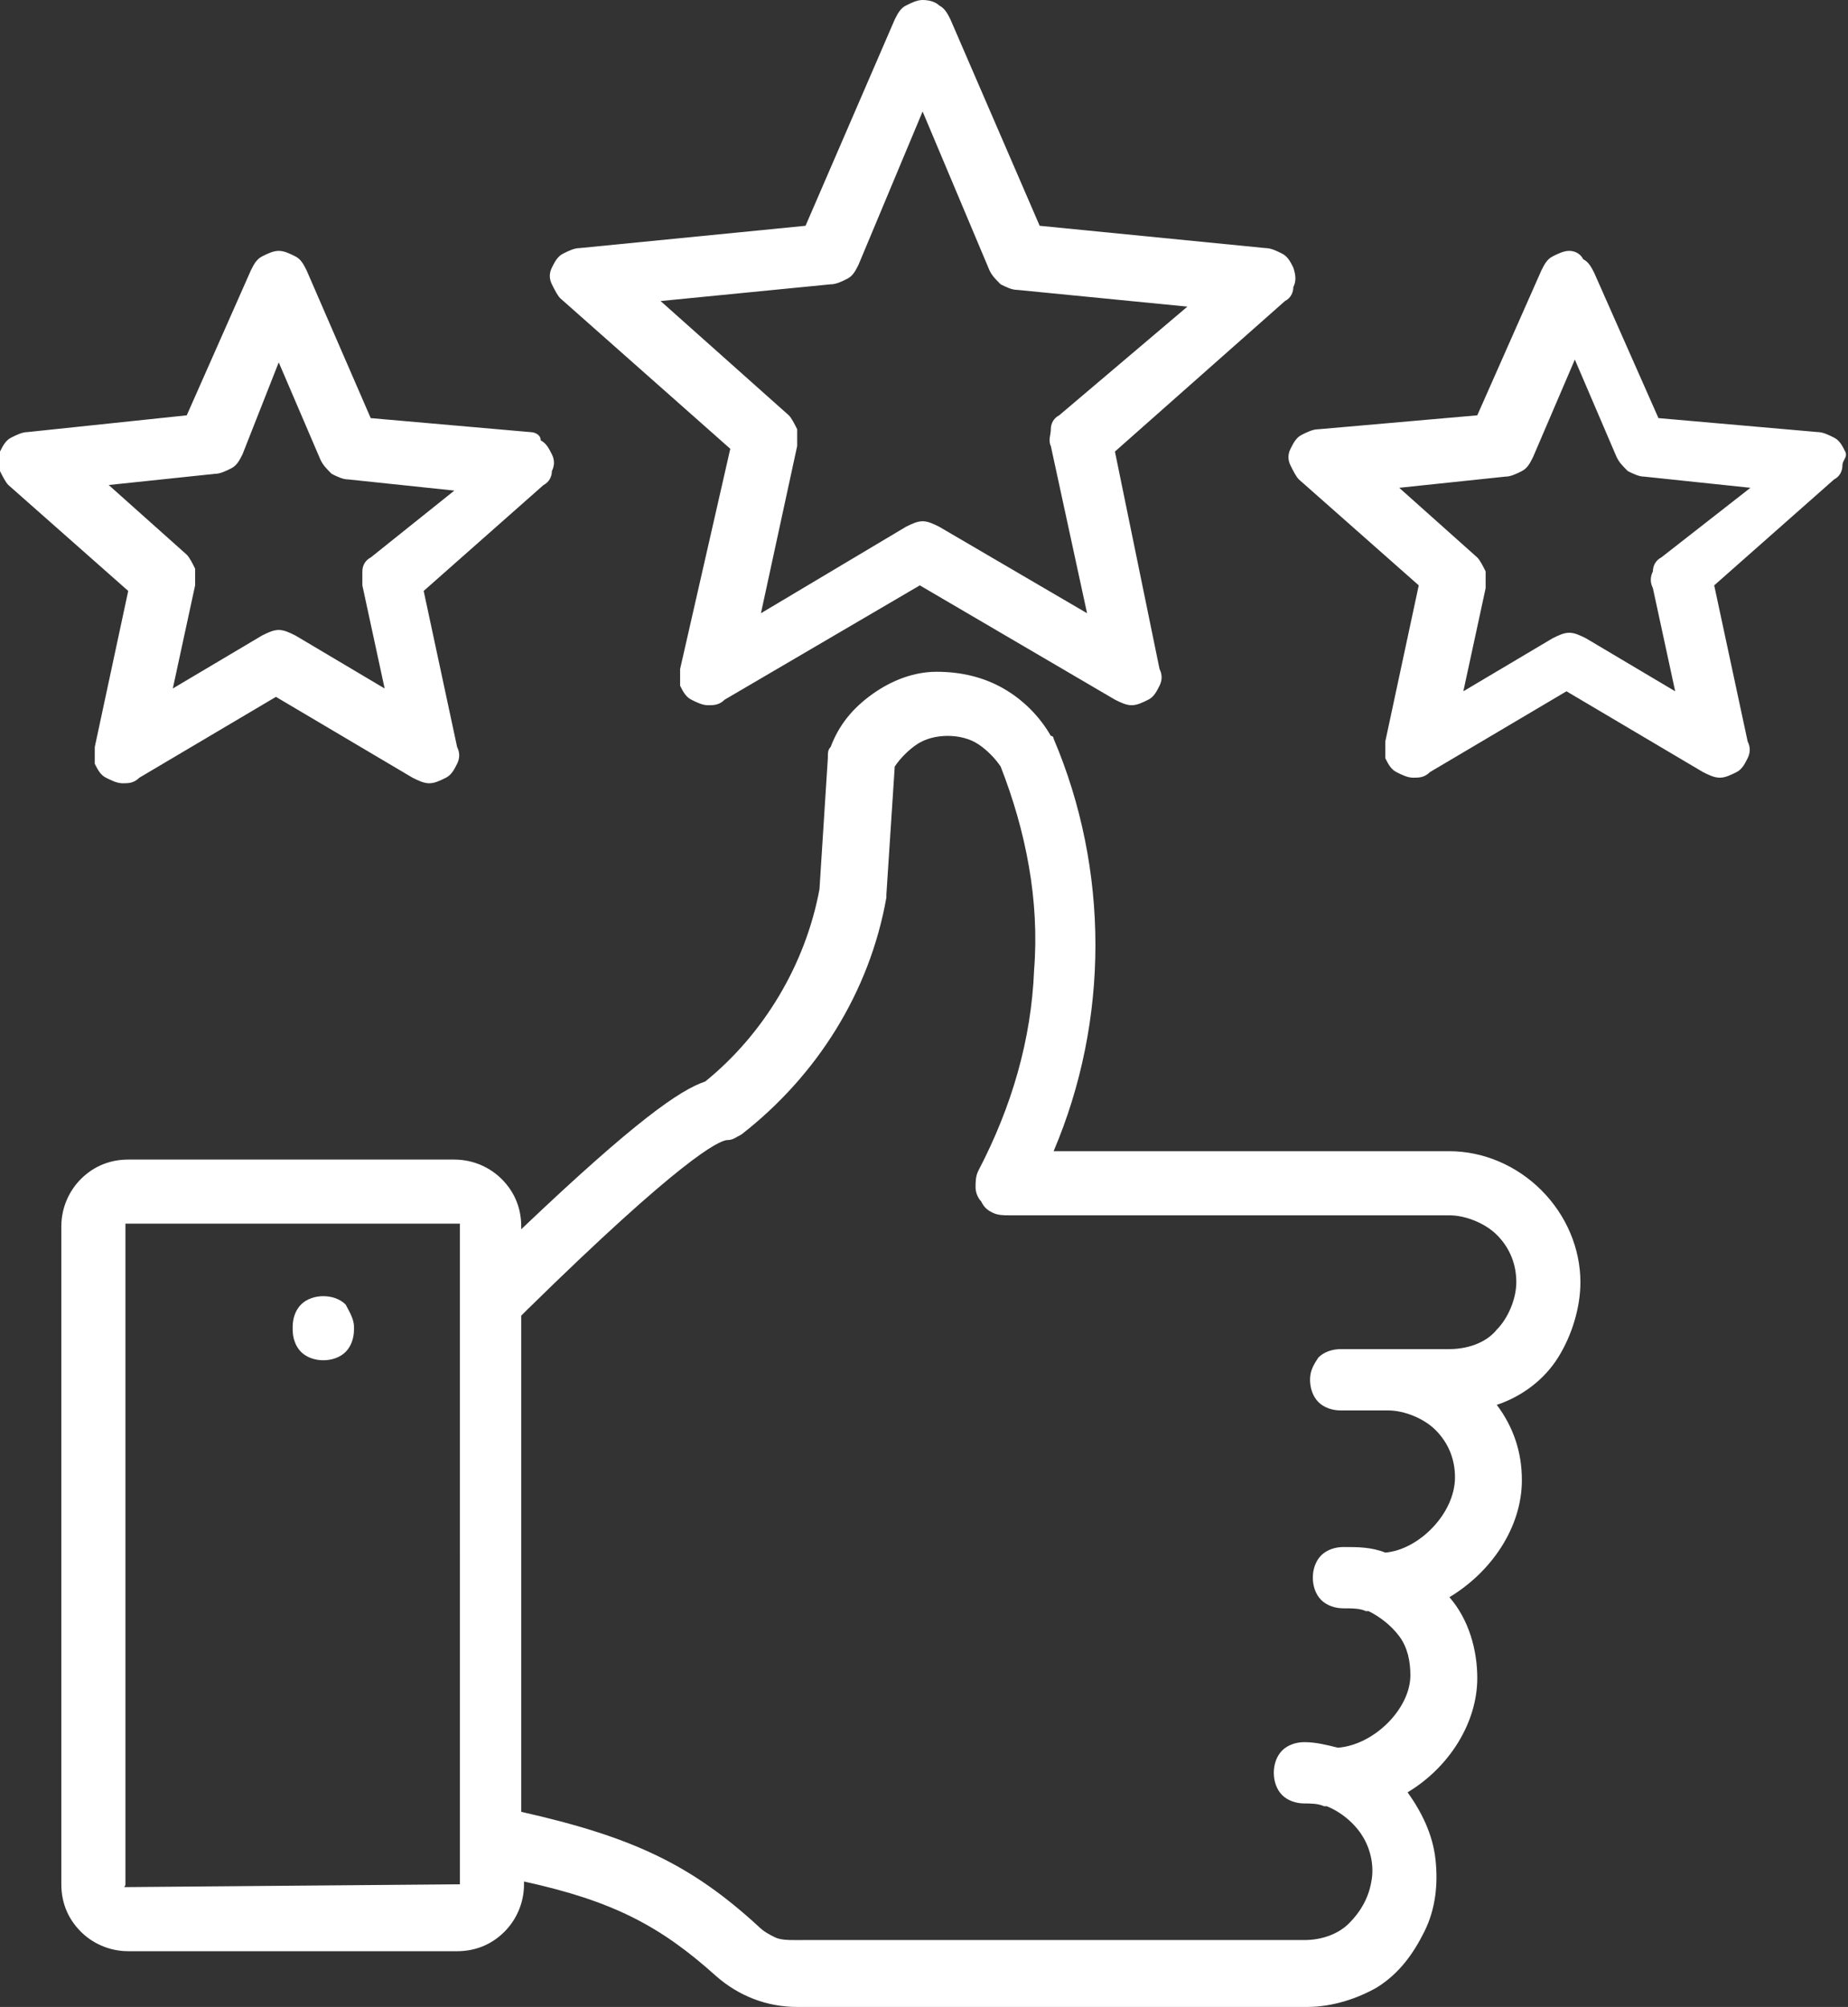 <?xml version="1.0" encoding="utf-8"?>
<!-- Generator: Adobe Illustrator 24.3.0, SVG Export Plug-In . SVG Version: 6.00 Build 0)  -->
<svg version="1.1" id="Layer_1" xmlns="http://www.w3.org/2000/svg" xmlns:xlink="http://www.w3.org/1999/xlink" x="0px" y="0px"
	 viewBox="0 0 66.3 72" style="enable-background:new 0 0 66.3 72;" xml:space="preserve">
<rect x="0" y="0" width="66.3" height="72" fill="#333333" stroke="none"/>
<style type="text/css">
	.st0{fill:#FFFFFF;}
</style>
<path class="st0" d="M56.7,46c0-1.2-0.5-2.4-1.4-3.3c-0.9-0.9-2.1-1.4-3.3-1.4H37.8c2-4.7,2-10.1,0-14.8c0,0,0-0.1-0.1-0.1
	c-0.4-0.7-1-1.3-1.7-1.7c-0.7-0.4-1.5-0.6-2.4-0.6c-0.8,0-1.6,0.3-2.3,0.8c-0.7,0.5-1.2,1.1-1.5,1.9c-0.1,0.1-0.1,0.2-0.1,0.4
	l-0.3,4.7c-0.5,2.7-2,5.2-4.1,6.9c-0.9,0.3-2.5,1.4-6.6,5.3V44c0-0.6-0.2-1.2-0.7-1.7c-0.4-0.4-1-0.7-1.7-0.7H4.6
	c-0.6,0-1.2,0.2-1.7,0.7c-0.4,0.4-0.7,1-0.7,1.7v23.6c0,0.6,0.2,1.2,0.7,1.7c0.4,0.4,1,0.7,1.7,0.7h11.8c0.6,0,1.2-0.2,1.7-0.7
	c0.4-0.4,0.7-1,0.7-1.7v-0.1c3.2,0.7,4.9,1.6,6.9,3.4c0.8,0.7,1.8,1.1,2.9,1.1h18.3c0.9,0,1.8-0.3,2.5-0.7c0.8-0.5,1.3-1.2,1.7-2
	c0.4-0.8,0.5-1.7,0.4-2.6c-0.1-0.9-0.5-1.7-1-2.4c1.5-0.9,2.5-2.5,2.5-4.1c0-1-0.3-2.1-1-2.9c1.5-0.9,2.6-2.5,2.6-4.2
	c0-1-0.3-1.9-0.9-2.7c0.9-0.3,1.7-0.9,2.2-1.7C56.4,47.9,56.7,46.9,56.7,46z M16.5,67.6C16.5,67.6,16.5,67.6,16.5,67.6
	C16.4,67.7,16.4,67.7,16.5,67.6L4.6,67.7c0,0,0,0-0.1,0s0,0,0-0.1V44c0,0,0,0,0-0.1c0,0,0,0,0.1,0h11.8c0,0,0,0,0.1,0c0,0,0,0,0,0.1
	V67.6z M52,48.4h-3.9c-0.3,0-0.6,0.1-0.8,0.3C47.1,49,47,49.2,47,49.5c0,0.3,0.1,0.6,0.3,0.8c0.2,0.2,0.5,0.3,0.8,0.3h1.7
	c0.6,0,1.3,0.3,1.7,0.7c0.5,0.5,0.7,1.1,0.7,1.7c0,1.3-1.3,2.6-2.5,2.7c-0.5-0.2-1-0.2-1.5-0.2c-0.3,0-0.6,0.1-0.8,0.3
	c-0.2,0.2-0.3,0.5-0.3,0.8c0,0.3,0.1,0.6,0.3,0.8c0.2,0.2,0.5,0.3,0.8,0.3c0.3,0,0.6,0,0.8,0.1c0,0,0.1,0,0.1,0
	c0.4,0.2,0.8,0.5,1.1,0.9c0.3,0.4,0.4,0.9,0.4,1.4c0,1.2-1.3,2.5-2.6,2.6c-0.4-0.1-0.8-0.2-1.2-0.2c-0.3,0-0.6,0.1-0.8,0.3
	c-0.2,0.2-0.3,0.5-0.3,0.8s0.1,0.6,0.3,0.8c0.2,0.2,0.5,0.3,0.8,0.3c0.2,0,0.5,0,0.7,0.1c0,0,0.1,0,0.1,0c0.5,0.2,1,0.6,1.3,1.1
	s0.4,1.1,0.3,1.6c-0.1,0.6-0.4,1.1-0.8,1.5c-0.4,0.4-1,0.6-1.6,0.6H28.5c-0.2,0-0.5,0-0.7-0.1c-0.2-0.1-0.4-0.2-0.6-0.4
	c-2.4-2.2-4.5-3.2-8.5-4.1V47.2l0.2-0.2c5.5-5.4,6.9-6.1,7.2-6.1c0.2,0,0.3-0.1,0.5-0.2c2.7-2.1,4.6-5.1,5.2-8.5c0,0,0-0.1,0-0.1
	l0.3-4.6c0.2-0.3,0.5-0.6,0.8-0.8c0.3-0.2,0.7-0.3,1.1-0.3c0.4,0,0.8,0.1,1.1,0.3c0.3,0.2,0.6,0.5,0.8,0.8c0.9,2.3,1.4,4.8,1.2,7.3
	c-0.1,2.5-0.8,4.9-2,7.2c-0.1,0.2-0.1,0.4-0.1,0.6c0,0.2,0.1,0.4,0.2,0.5c0.1,0.2,0.2,0.3,0.4,0.4c0.2,0.1,0.4,0.1,0.6,0.1H52
	c0.6,0,1.3,0.3,1.7,0.7c0.5,0.5,0.7,1.1,0.7,1.7c0,0.6-0.3,1.3-0.7,1.7C53.3,48.2,52.6,48.4,52,48.4L52,48.4z M12.7,47.6v0.1
	c0,0.3-0.1,0.6-0.3,0.8c-0.2,0.2-0.5,0.3-0.8,0.3s-0.6-0.1-0.8-0.3c-0.2-0.2-0.3-0.5-0.3-0.8v-0.1c0-0.3,0.1-0.6,0.3-0.8
	c0.2-0.2,0.5-0.3,0.8-0.3s0.6,0.1,0.8,0.3C12.5,47,12.7,47.3,12.7,47.6z M46.4,9.6c-0.1-0.2-0.2-0.4-0.4-0.5
	c-0.2-0.1-0.4-0.2-0.6-0.2l-8.1-0.8l-3.2-7.4c-0.1-0.2-0.2-0.4-0.4-0.5C33.6,0.1,33.4,0,33.1,0c-0.2,0-0.4,0.1-0.6,0.2
	c-0.2,0.1-0.3,0.3-0.4,0.5l-3.2,7.4l-8.1,0.8c-0.2,0-0.4,0.1-0.6,0.2c-0.2,0.1-0.3,0.3-0.4,0.5c-0.1,0.2-0.1,0.4,0,0.6
	c0.1,0.2,0.2,0.4,0.3,0.5l6.1,5.4l-1.8,7.9c0,0.2,0,0.4,0,0.6c0.1,0.2,0.2,0.4,0.4,0.5c0.2,0.1,0.4,0.2,0.6,0.2c0.2,0,0.4,0,0.6-0.2
	l7-4.1l7,4.1c0.2,0.1,0.4,0.2,0.6,0.2c0.2,0,0.4-0.1,0.6-0.2c0.2-0.1,0.3-0.3,0.4-0.5c0.1-0.2,0.1-0.4,0-0.6L40,16.2l6.1-5.4
	c0.2-0.1,0.3-0.3,0.3-0.5C46.5,10.1,46.5,9.9,46.4,9.6z M38,14.9c-0.2,0.1-0.3,0.3-0.3,0.5s-0.1,0.4,0,0.6l1.3,6l-5.3-3.1
	c-0.2-0.1-0.4-0.2-0.6-0.2c-0.2,0-0.4,0.1-0.6,0.2L27.3,22l1.3-6c0-0.2,0-0.4,0-0.6c-0.1-0.2-0.2-0.4-0.3-0.5l-4.6-4.1l6.1-0.6
	c0.2,0,0.4-0.1,0.6-0.2c0.2-0.1,0.3-0.3,0.4-0.5L33.1,4l2.4,5.7c0.1,0.2,0.2,0.3,0.4,0.5c0.2,0.1,0.4,0.2,0.6,0.2l6.1,0.6L38,14.9z
	 M66.2,16.2c-0.1-0.2-0.2-0.4-0.4-0.5c-0.2-0.1-0.4-0.2-0.6-0.2l-5.7-0.5l-2.3-5.2c-0.1-0.2-0.2-0.4-0.4-0.5C56.7,9.1,56.5,9,56.3,9
	c-0.2,0-0.4,0.1-0.6,0.2c-0.2,0.1-0.3,0.3-0.4,0.5L53,14.9l-5.7,0.5c-0.2,0-0.4,0.1-0.6,0.2c-0.2,0.1-0.3,0.3-0.4,0.5
	c-0.1,0.2-0.1,0.4,0,0.6s0.2,0.4,0.3,0.5l4.3,3.8l-1.2,5.6c0,0.2,0,0.4,0,0.6c0.1,0.2,0.2,0.4,0.4,0.5c0.2,0.1,0.4,0.2,0.6,0.2
	c0.2,0,0.4,0,0.6-0.2l4.9-2.9l4.9,2.9c0.2,0.1,0.4,0.2,0.6,0.2c0.2,0,0.4-0.1,0.6-0.2c0.2-0.1,0.3-0.3,0.4-0.5
	c0.1-0.2,0.1-0.4,0-0.6l-1.2-5.6l4.3-3.8c0.2-0.1,0.3-0.3,0.3-0.5S66.3,16.4,66.2,16.2L66.2,16.2z M59.6,20
	c-0.2,0.1-0.3,0.3-0.3,0.5c-0.1,0.2-0.1,0.4,0,0.6l0.8,3.7l-3.2-1.9c-0.2-0.1-0.4-0.2-0.6-0.2c-0.2,0-0.4,0.1-0.6,0.2l-3.2,1.9
	l0.8-3.7c0-0.2,0-0.4,0-0.6c-0.1-0.2-0.2-0.4-0.3-0.5l-2.8-2.5l3.8-0.4c0.2,0,0.4-0.1,0.6-0.2c0.2-0.1,0.3-0.3,0.4-0.5l1.5-3.5
	l1.5,3.5c0.1,0.2,0.2,0.3,0.4,0.5c0.2,0.1,0.4,0.2,0.6,0.2l3.8,0.4L59.6,20z M19,15.5l-5.7-0.5L11,9.7c-0.1-0.2-0.2-0.4-0.4-0.5
	C10.4,9.1,10.2,9,10,9C9.8,9,9.6,9.1,9.4,9.2C9.2,9.3,9.1,9.5,9,9.7l-2.3,5.2L1,15.5c-0.2,0-0.4,0.1-0.6,0.2
	c-0.2,0.1-0.3,0.3-0.4,0.5C0,16.4,0,16.7,0,16.9c0.1,0.2,0.2,0.4,0.3,0.5l4.3,3.8l-1.2,5.6c0,0.2,0,0.4,0,0.6
	c0.1,0.2,0.2,0.4,0.4,0.5c0.2,0.1,0.4,0.2,0.6,0.2c0.2,0,0.4,0,0.6-0.2l4.9-2.9l4.9,2.9c0.2,0.1,0.4,0.2,0.6,0.2
	c0.2,0,0.4-0.1,0.6-0.2c0.2-0.1,0.3-0.3,0.4-0.5c0.1-0.2,0.1-0.4,0-0.6l-1.2-5.6l4.3-3.8c0.2-0.1,0.3-0.3,0.3-0.5
	c0.1-0.2,0.1-0.4,0-0.6c-0.1-0.2-0.2-0.4-0.4-0.5C19.4,15.6,19.2,15.5,19,15.5L19,15.5z M13.3,20c-0.2,0.1-0.3,0.3-0.3,0.5
	C13,20.6,13,20.8,13,21l0.8,3.7l-3.2-1.9c-0.2-0.1-0.4-0.2-0.6-0.2c-0.2,0-0.4,0.1-0.6,0.2l-3.2,1.9L7,21c0-0.2,0-0.4,0-0.6
	c-0.1-0.2-0.2-0.4-0.3-0.5l-2.8-2.5l3.8-0.4c0.2,0,0.4-0.1,0.6-0.2c0.2-0.1,0.3-0.3,0.4-0.5L10,13l1.5,3.5c0.1,0.2,0.2,0.3,0.4,0.5
	c0.2,0.1,0.4,0.2,0.6,0.2l3.8,0.4L13.3,20z"/>
</svg>
